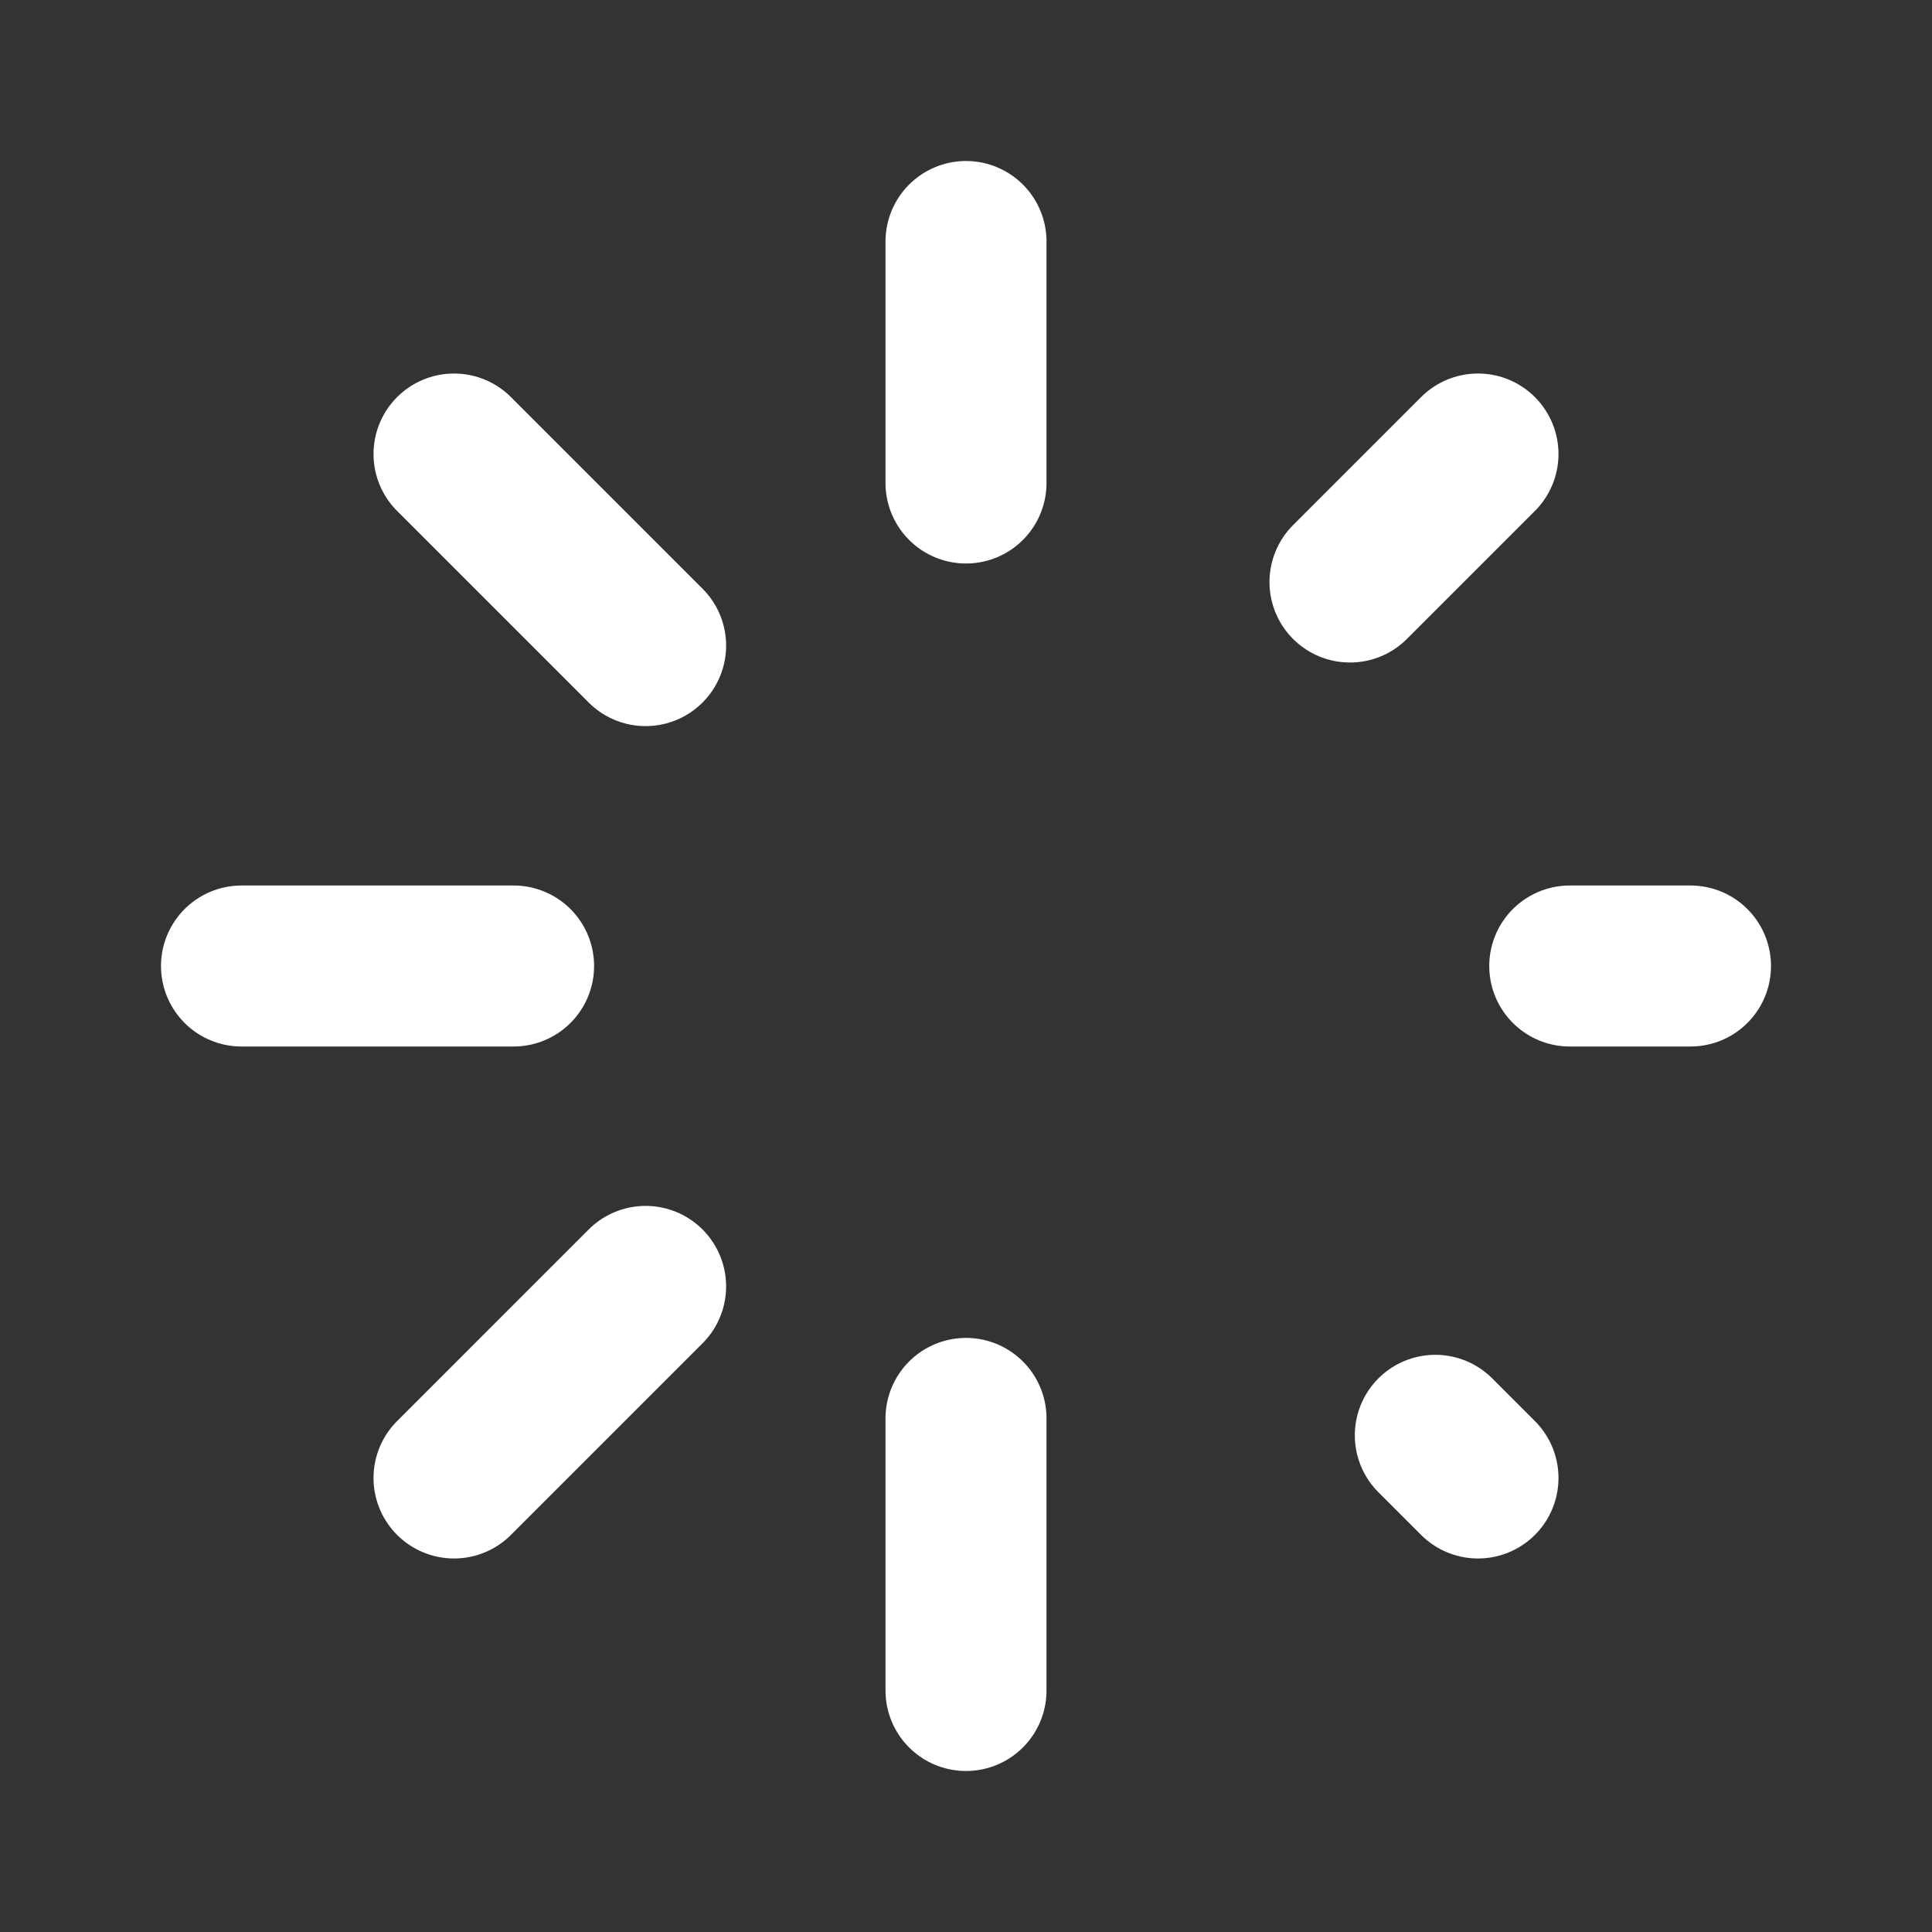 <svg width="24" height="24" viewBox="0 0 24 24" fill="none" xmlns="http://www.w3.org/2000/svg">
<rect x="0" y="0" width="24" height="24" fill="#333333" stroke="none"/>
<path d="M12 17.62V21" stroke="white" stroke-width="2" stroke-linecap="round" stroke-linejoin="round"/>
<path d="M8.02 15.98L5.64 18.36" stroke="white" stroke-width="2" stroke-linecap="round" stroke-linejoin="round"/>
<path d="M6.38 12H3" stroke="white" stroke-width="2" stroke-linecap="round" stroke-linejoin="round"/>
<path d="M5.64 5.64L8.02 8.02" stroke="white" stroke-width="2" stroke-linecap="round" stroke-linejoin="round"/>
<path d="M12 6V3" stroke="white" stroke-width="2" stroke-linecap="round" stroke-linejoin="round"/>
<path d="M16.77 7.23L18.36 5.64" stroke="white" stroke-width="2" stroke-linecap="round" stroke-linejoin="round"/>
<path d="M21 12H19.5" stroke="white" stroke-width="2" stroke-linecap="round" stroke-linejoin="round"/>
<path d="M18.36 18.36L17.83 17.83" stroke="white" stroke-width="2" stroke-linecap="round" stroke-linejoin="round"/>
</svg>
